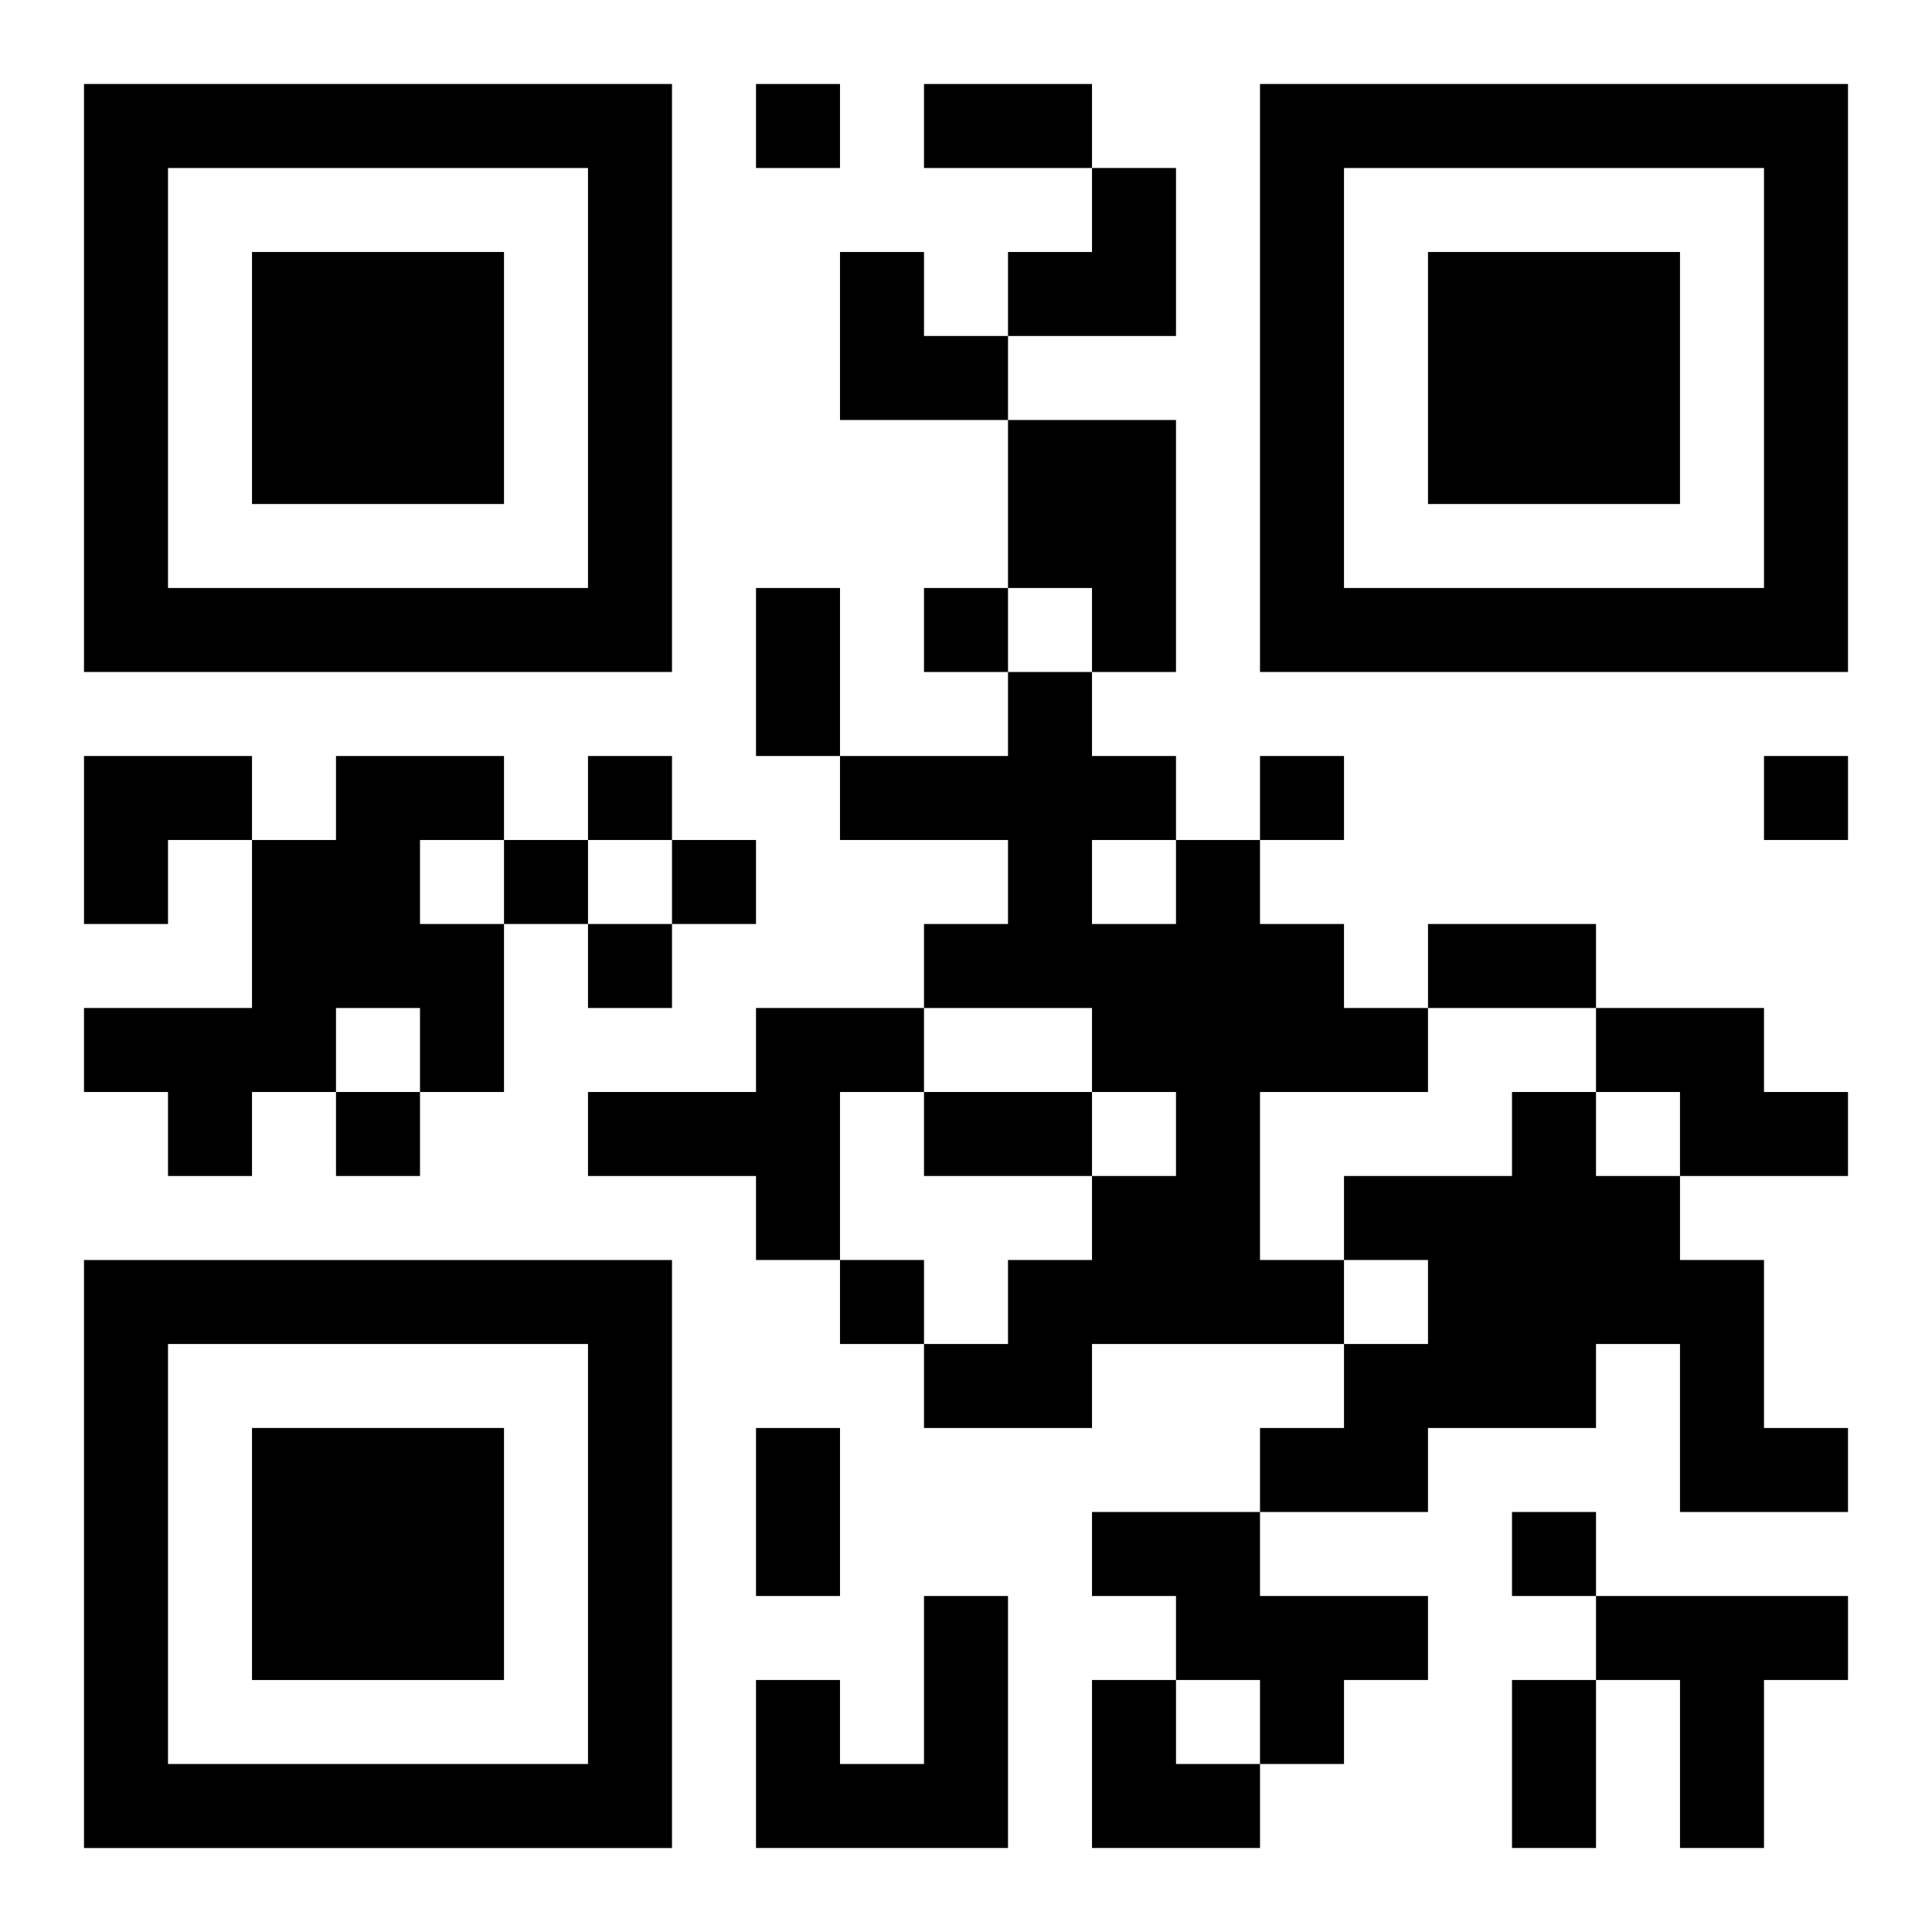 <?xml version="1.0" encoding="UTF-8"?>
<svg width="250" height="250" baseProfile="full" version="1.1" viewBox="-1 -1 23 23" xmlns="http://www.w3.org/2000/svg" xmlns:xlink="http://www.w3.org/1999/xlink"><symbol id="a"><path d="m0 7v7h7v-7h-7zm1 1h5v5h-5v-5zm1 1v3h3v-3h-3z"/></symbol><use y="-7" xlink:href="#a"/><use y="7" xlink:href="#a"/><use x="14" y="-7" xlink:href="#a"/><path d="m11 4h2v3h-1v-1h-1v-2m-8 4h2v1h-1v1h1v2h-1v-1h-1v1h-1v1h-1v-1h-1v-1h2v-2h1v-1m10 1h1v1h1v1h1v1h-2v2h1v1h-3v1h-2v-1h1v-1h1v-1h1v-1h-1v-1h-2v-1h1v-1h-2v-1h2v-1h1v1h1v1m-1 0v1h1v-1h-1m-4 2h2v1h-1v2h-1v-1h-2v-1h2v-1m10 0h2v1h1v1h-2v-1h-1v-1m-1 1h1v1h1v1h1v2h1v1h-2v-2h-1v1h-2v1h-2v-1h1v-1h1v-1h-1v-1h2v-1m-5 5h2v1h2v1h-1v1h-1v-1h-1v-1h-1v-1m-2 1h1v3h-3v-2h1v1h1v-2m8 0h3v1h-1v2h-1v-2h-1v-1m-10-18v1h1v-1h-1m2 6v1h1v-1h-1m-4 2v1h1v-1h-1m8 0v1h1v-1h-1m6 0v1h1v-1h-1m-15 1v1h1v-1h-1m2 0v1h1v-1h-1m-1 1v1h1v-1h-1m-3 2v1h1v-1h-1m6 2v1h1v-1h-1m8 3v1h1v-1h-1m-7-17h2v1h-2v-1m-2 6h1v2h-1v-2m8 4h2v1h-2v-1m-6 2h2v1h-2v-1m-2 4h1v2h-1v-2m9 3h1v2h-1v-2m-6-18m1 0h1v2h-2v-1h1zm-3 1h1v1h1v1h-2zm-9 6h2v1h-1v1h-1zm12 11h1v1h1v1h-2z"/></svg>
